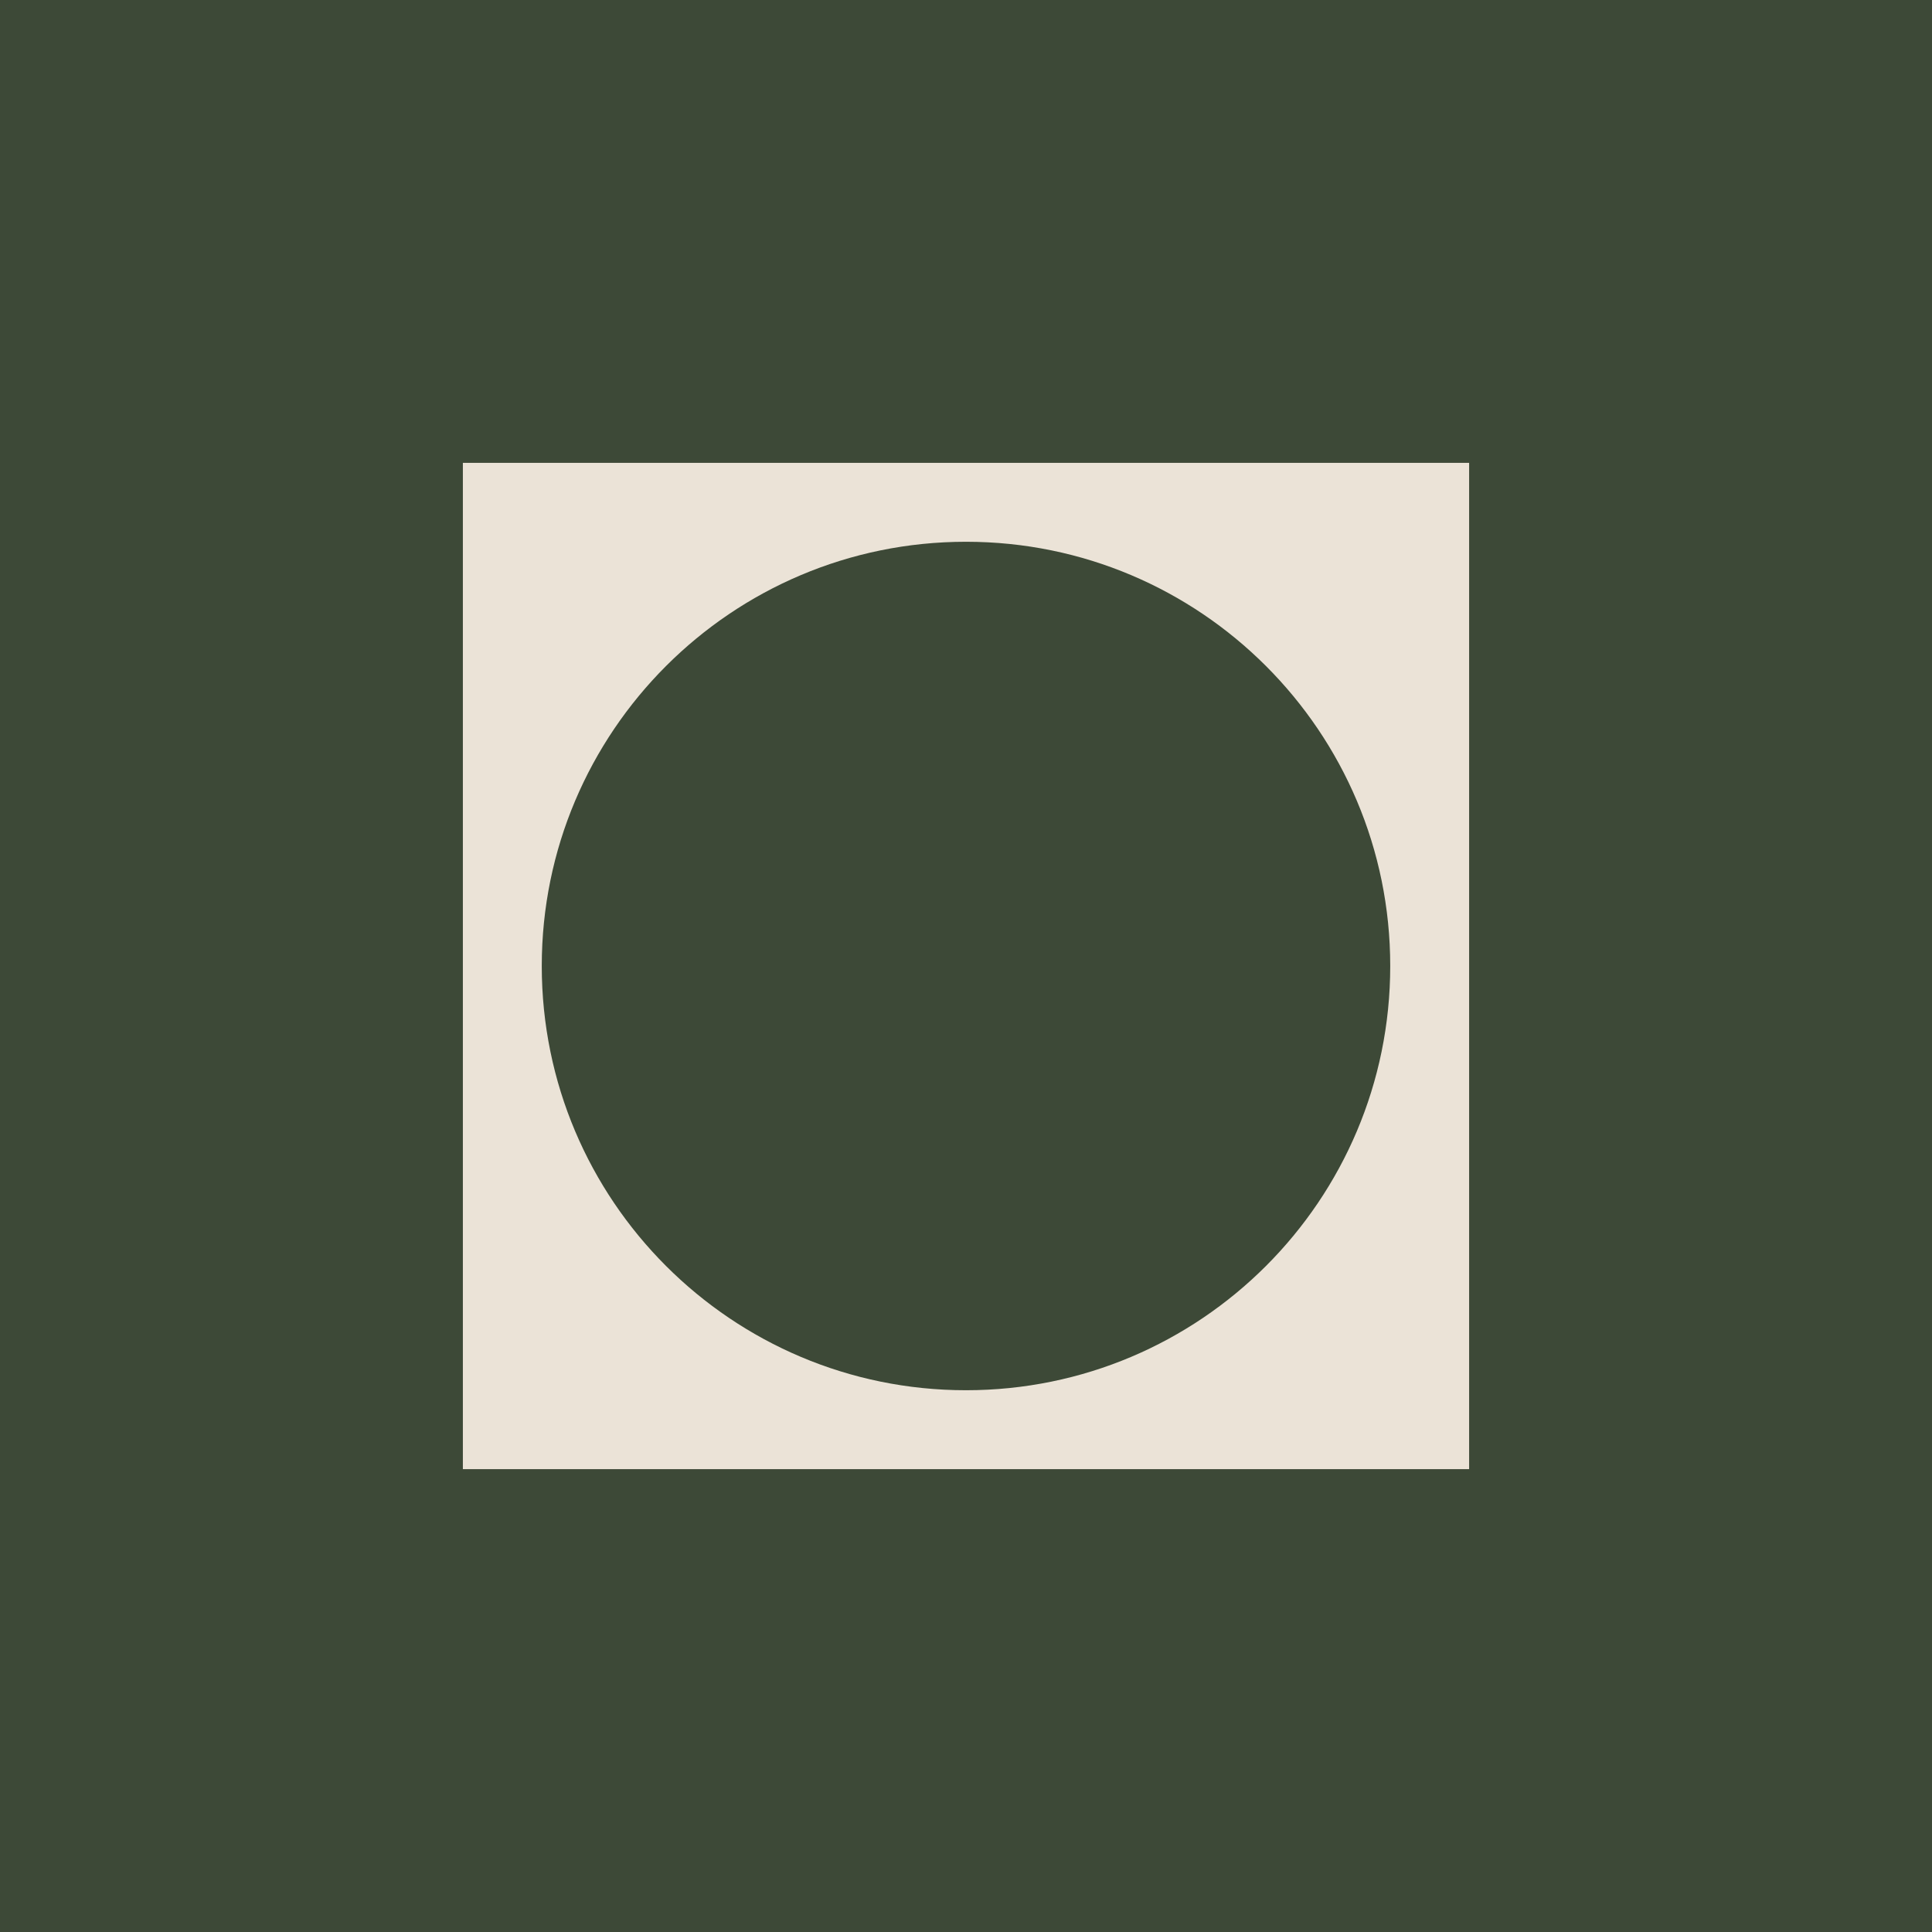 <svg xmlns="http://www.w3.org/2000/svg" version="1.1" xmlns:xlink="http://www.w3.org/1999/xlink" xmlns:svgjs="http://svgjs.dev/svgjs" width="96" height="96"><svg width="96" height="96" viewBox="0 0 96 96" fill="none" xmlns="http://www.w3.org/2000/svg">
<rect width="96" height="96" fill="#3D4937"></rect>
<path d="M23 23V73H73V23H23ZM48 69.08C36.358 69.08 26.92 59.642 26.92 48C26.92 36.358 36.358 26.92 48 26.92C59.642 26.92 69.08 36.358 69.08 48C69.08 59.642 59.642 69.08 48 69.08Z" fill="#EBE3D7"></path>
</svg><style>@media (prefers-color-scheme: light) { :root { filter: none; } }
@media (prefers-color-scheme: dark) { :root { filter: none; } }
</style></svg>